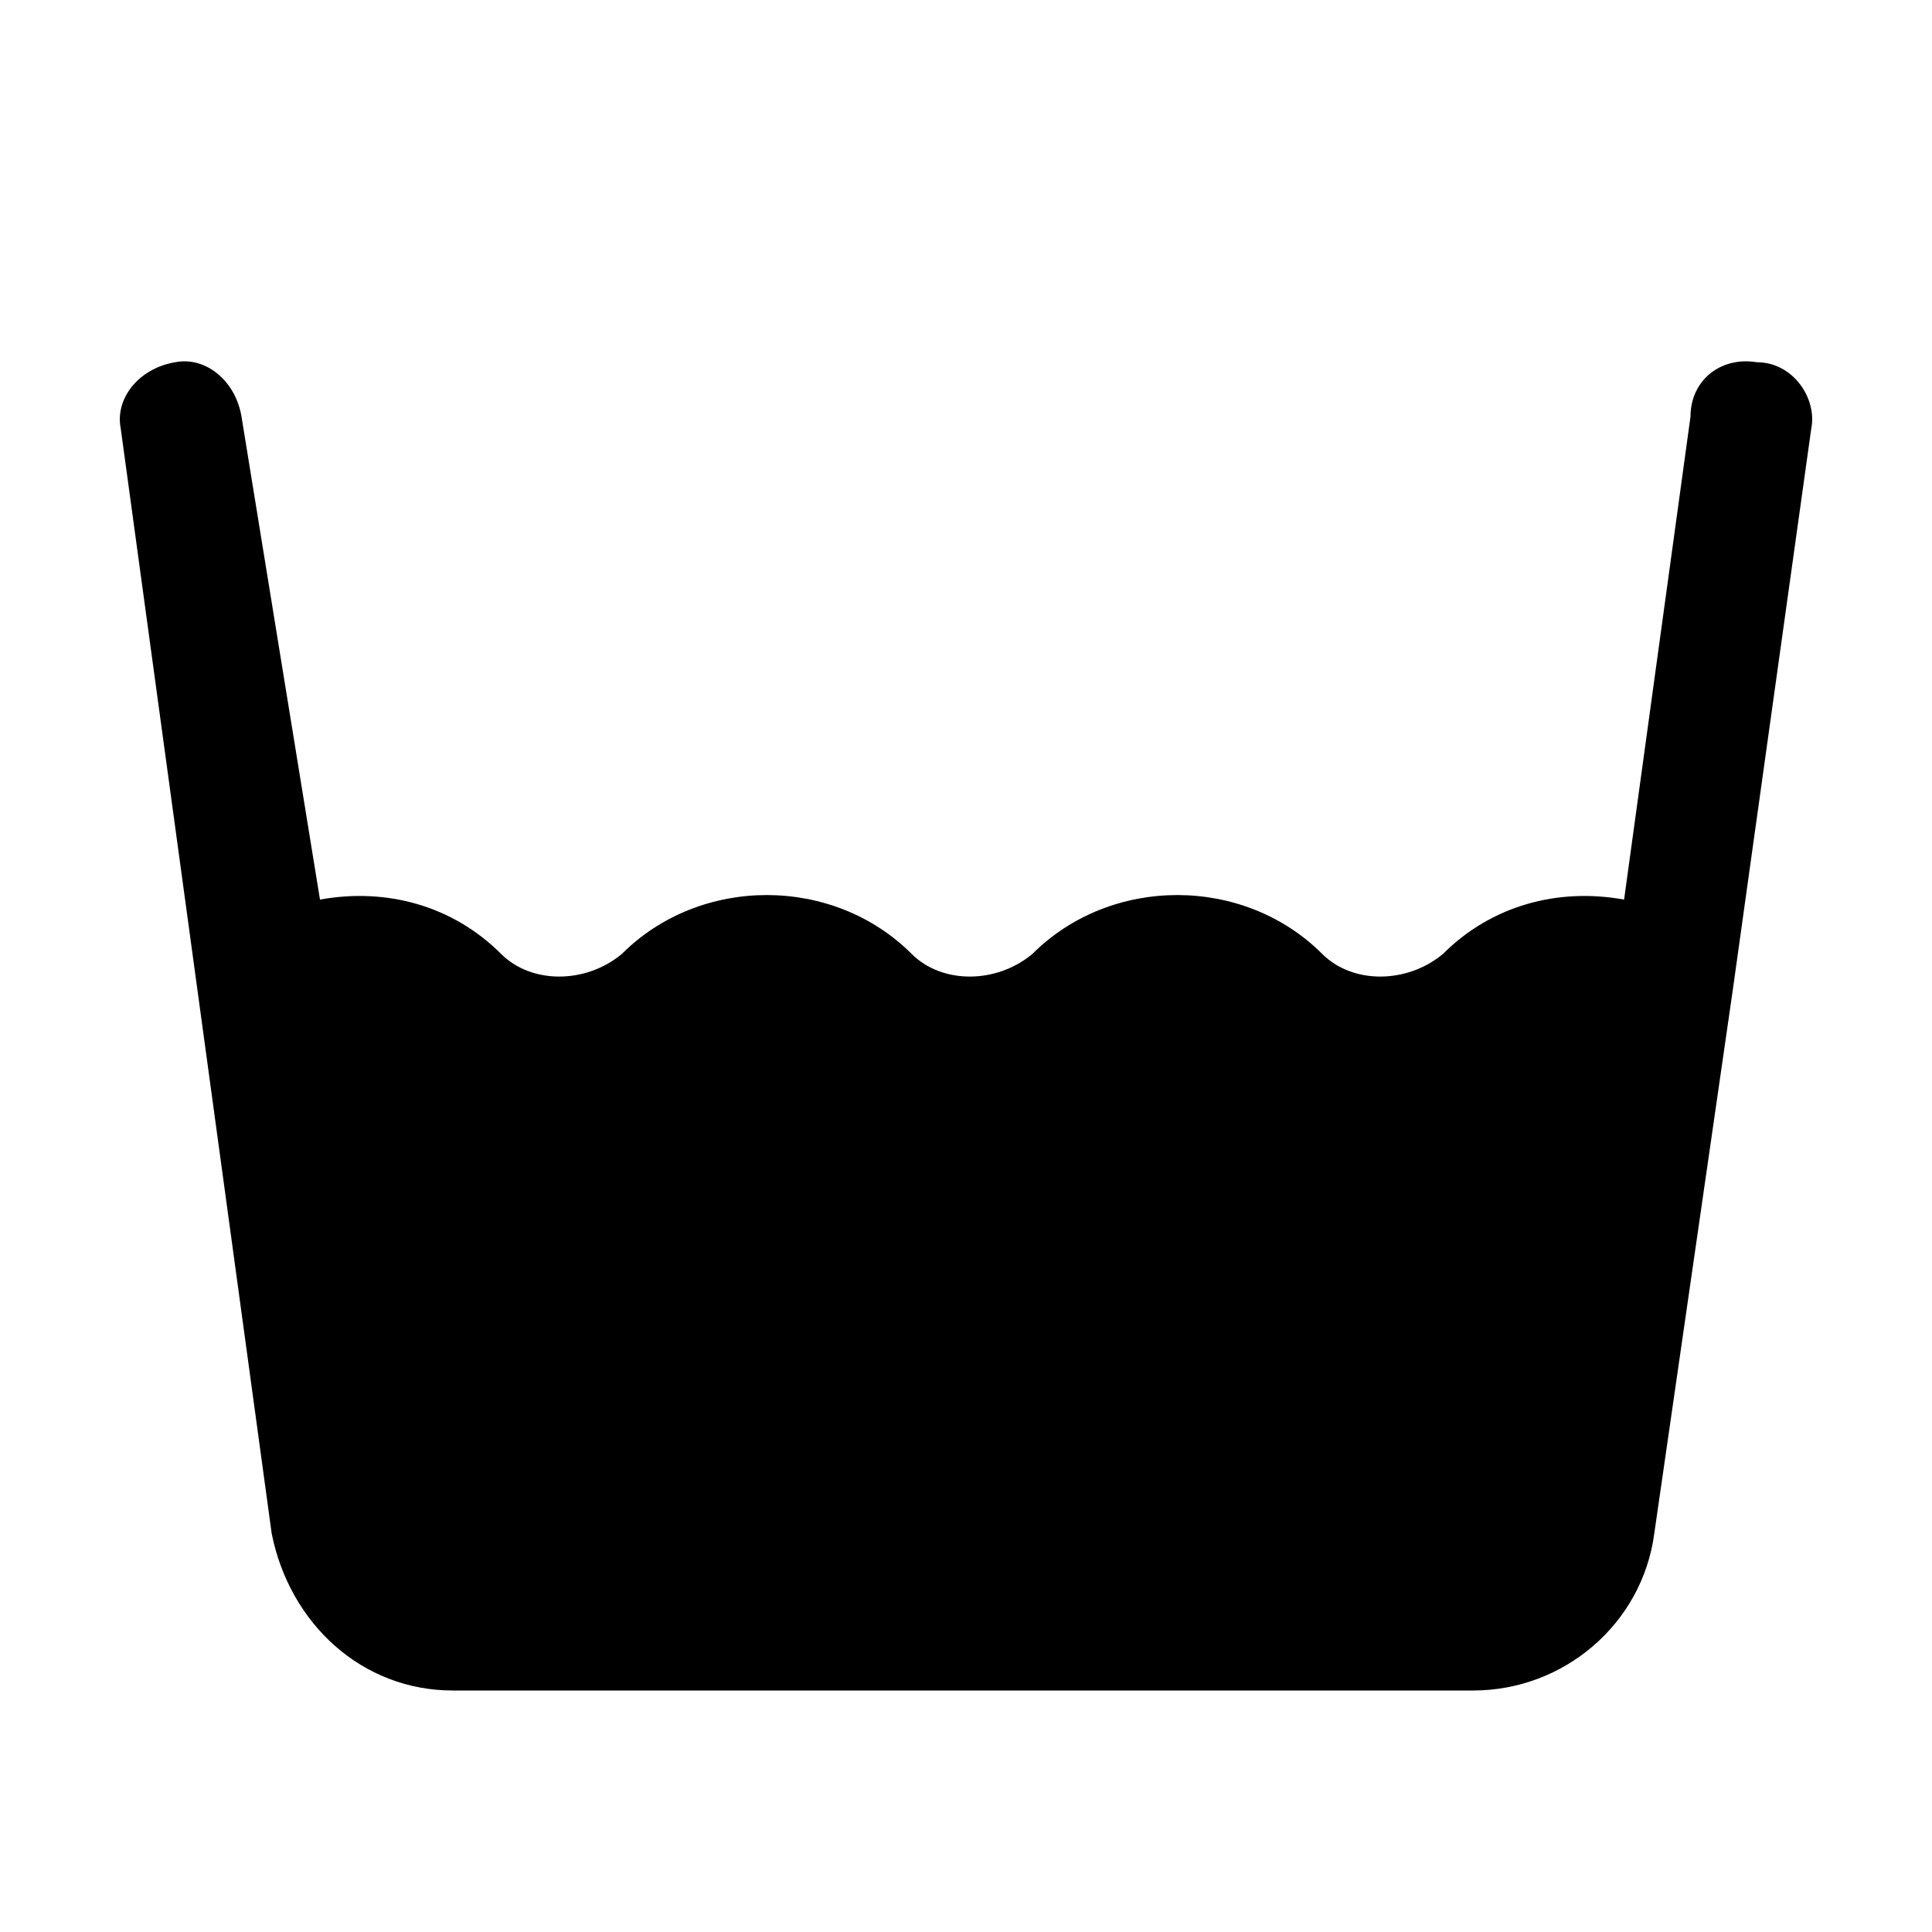 <?xml version="1.0" encoding="utf-8"?>
<svg version="1.1" id="Icons" xmlns="http://www.w3.org/2000/svg" xmlns:xlink="http://www.w3.org/1999/xlink" 
	 viewBox="0 0 32 32" xml:space="preserve">
<style type="text/css">
	.st0{fill:none;stroke:#000000;stroke-width:2;stroke-linecap:round;stroke-linejoin:round;stroke-miterlimit:10;}
</style>
<path d="M28.7,16.4L30,7.1c0.1-0.5-0.3-1.1-0.9-1.1c-0.6-0.1-1.1,0.3-1.1,0.9l-1.1,8c-1.1-0.2-2.2,0.1-3,0.9c-0.6,0.5-1.5,0.5-2,0
	c-1.3-1.3-3.5-1.3-4.8,0c-0.6,0.5-1.5,0.5-2,0c-1.3-1.3-3.5-1.3-4.8,0c-0.6,0.5-1.5,0.5-2,0c-0.8-0.8-1.9-1.1-3-0.9L4,6.9
	C3.9,6.3,3.4,5.9,2.9,6C2.3,6.1,1.9,6.6,2,7.1l2.5,18.3C4.8,26.9,6,28,7.5,28h16.9c1.5,0,2.8-1.1,3-2.6L28.7,16.4
	C28.7,16.5,28.7,16.5,28.7,16.4z"/>
</svg>